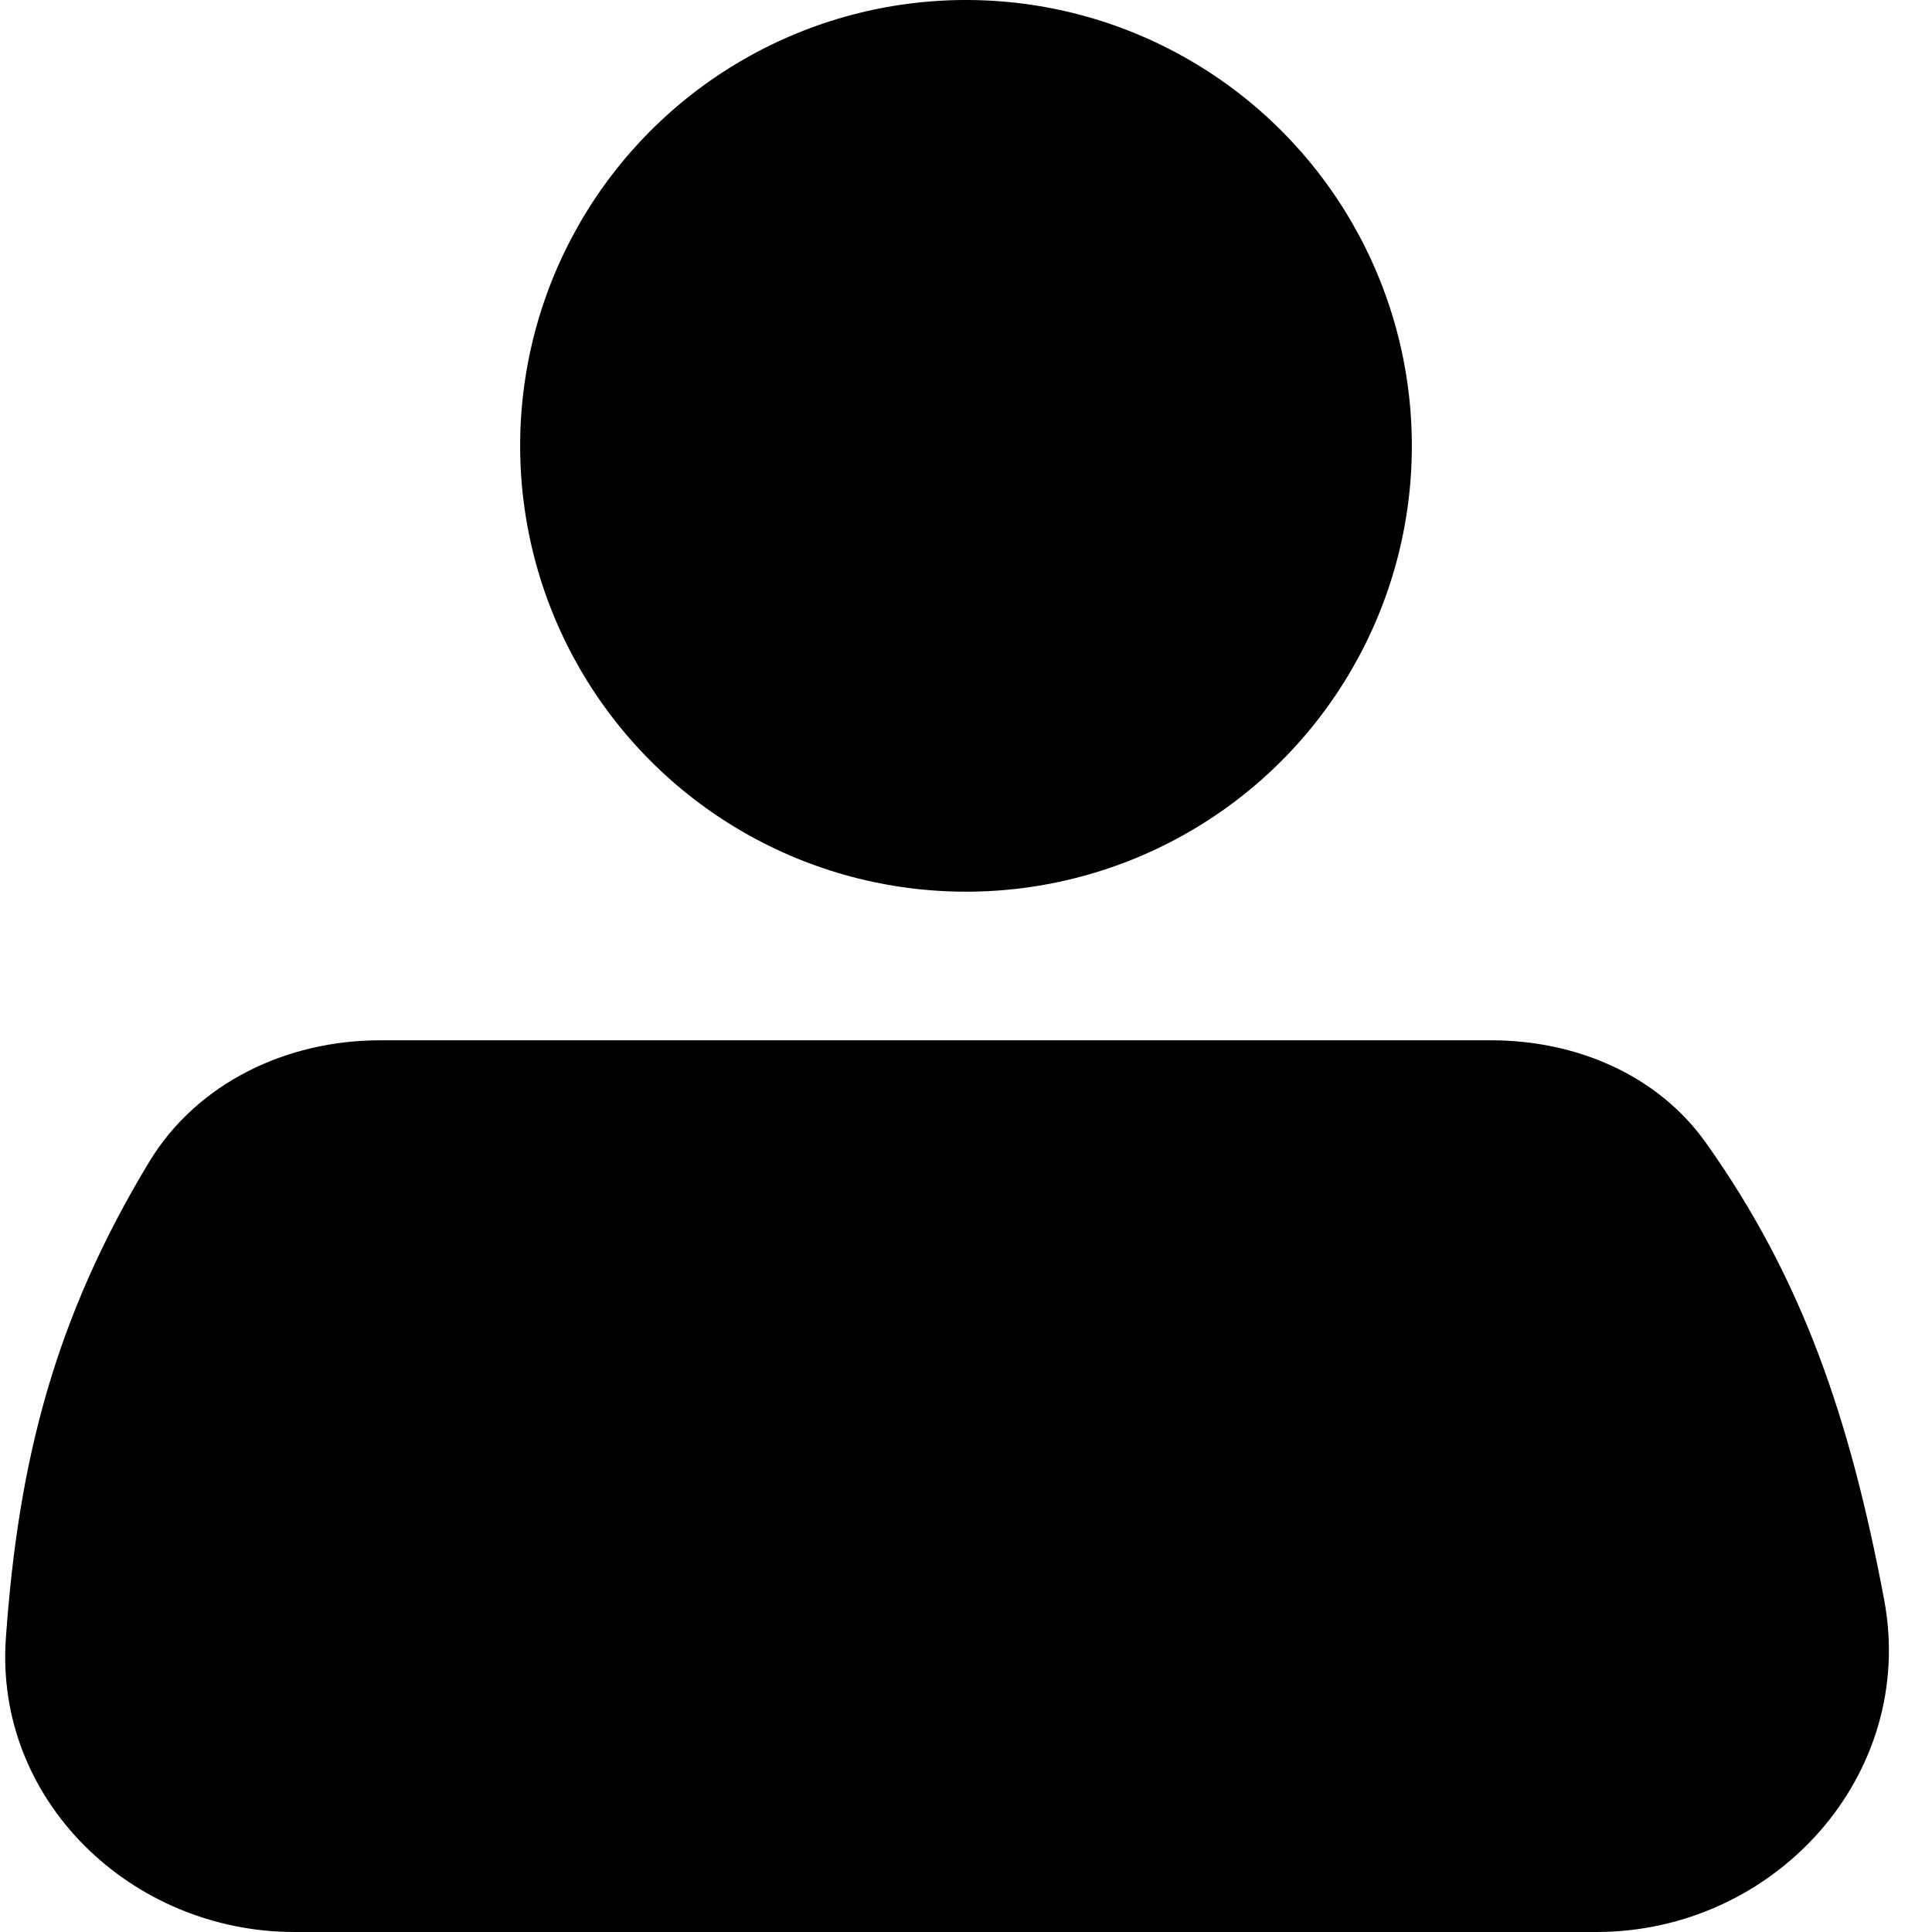 <svg width="26" height="26" viewBox="0 0 26 26" fill="none" xmlns="http://www.w3.org/2000/svg">
<path d="M2.006 15.639C2.653 14.569 3.862 14 5.113 14H20.071C21.198 14 22.301 14.457 22.955 15.376C24.249 17.194 24.896 19.077 25.356 21.528C25.799 23.888 23.884 26 21.483 26H3.963C1.772 26 -0.075 24.232 0.079 22.046C0.246 19.673 0.731 17.749 2.006 15.639Z" fill="black"/>
<circle cx="13" cy="6" r="6" fill="black"/>
</svg>
